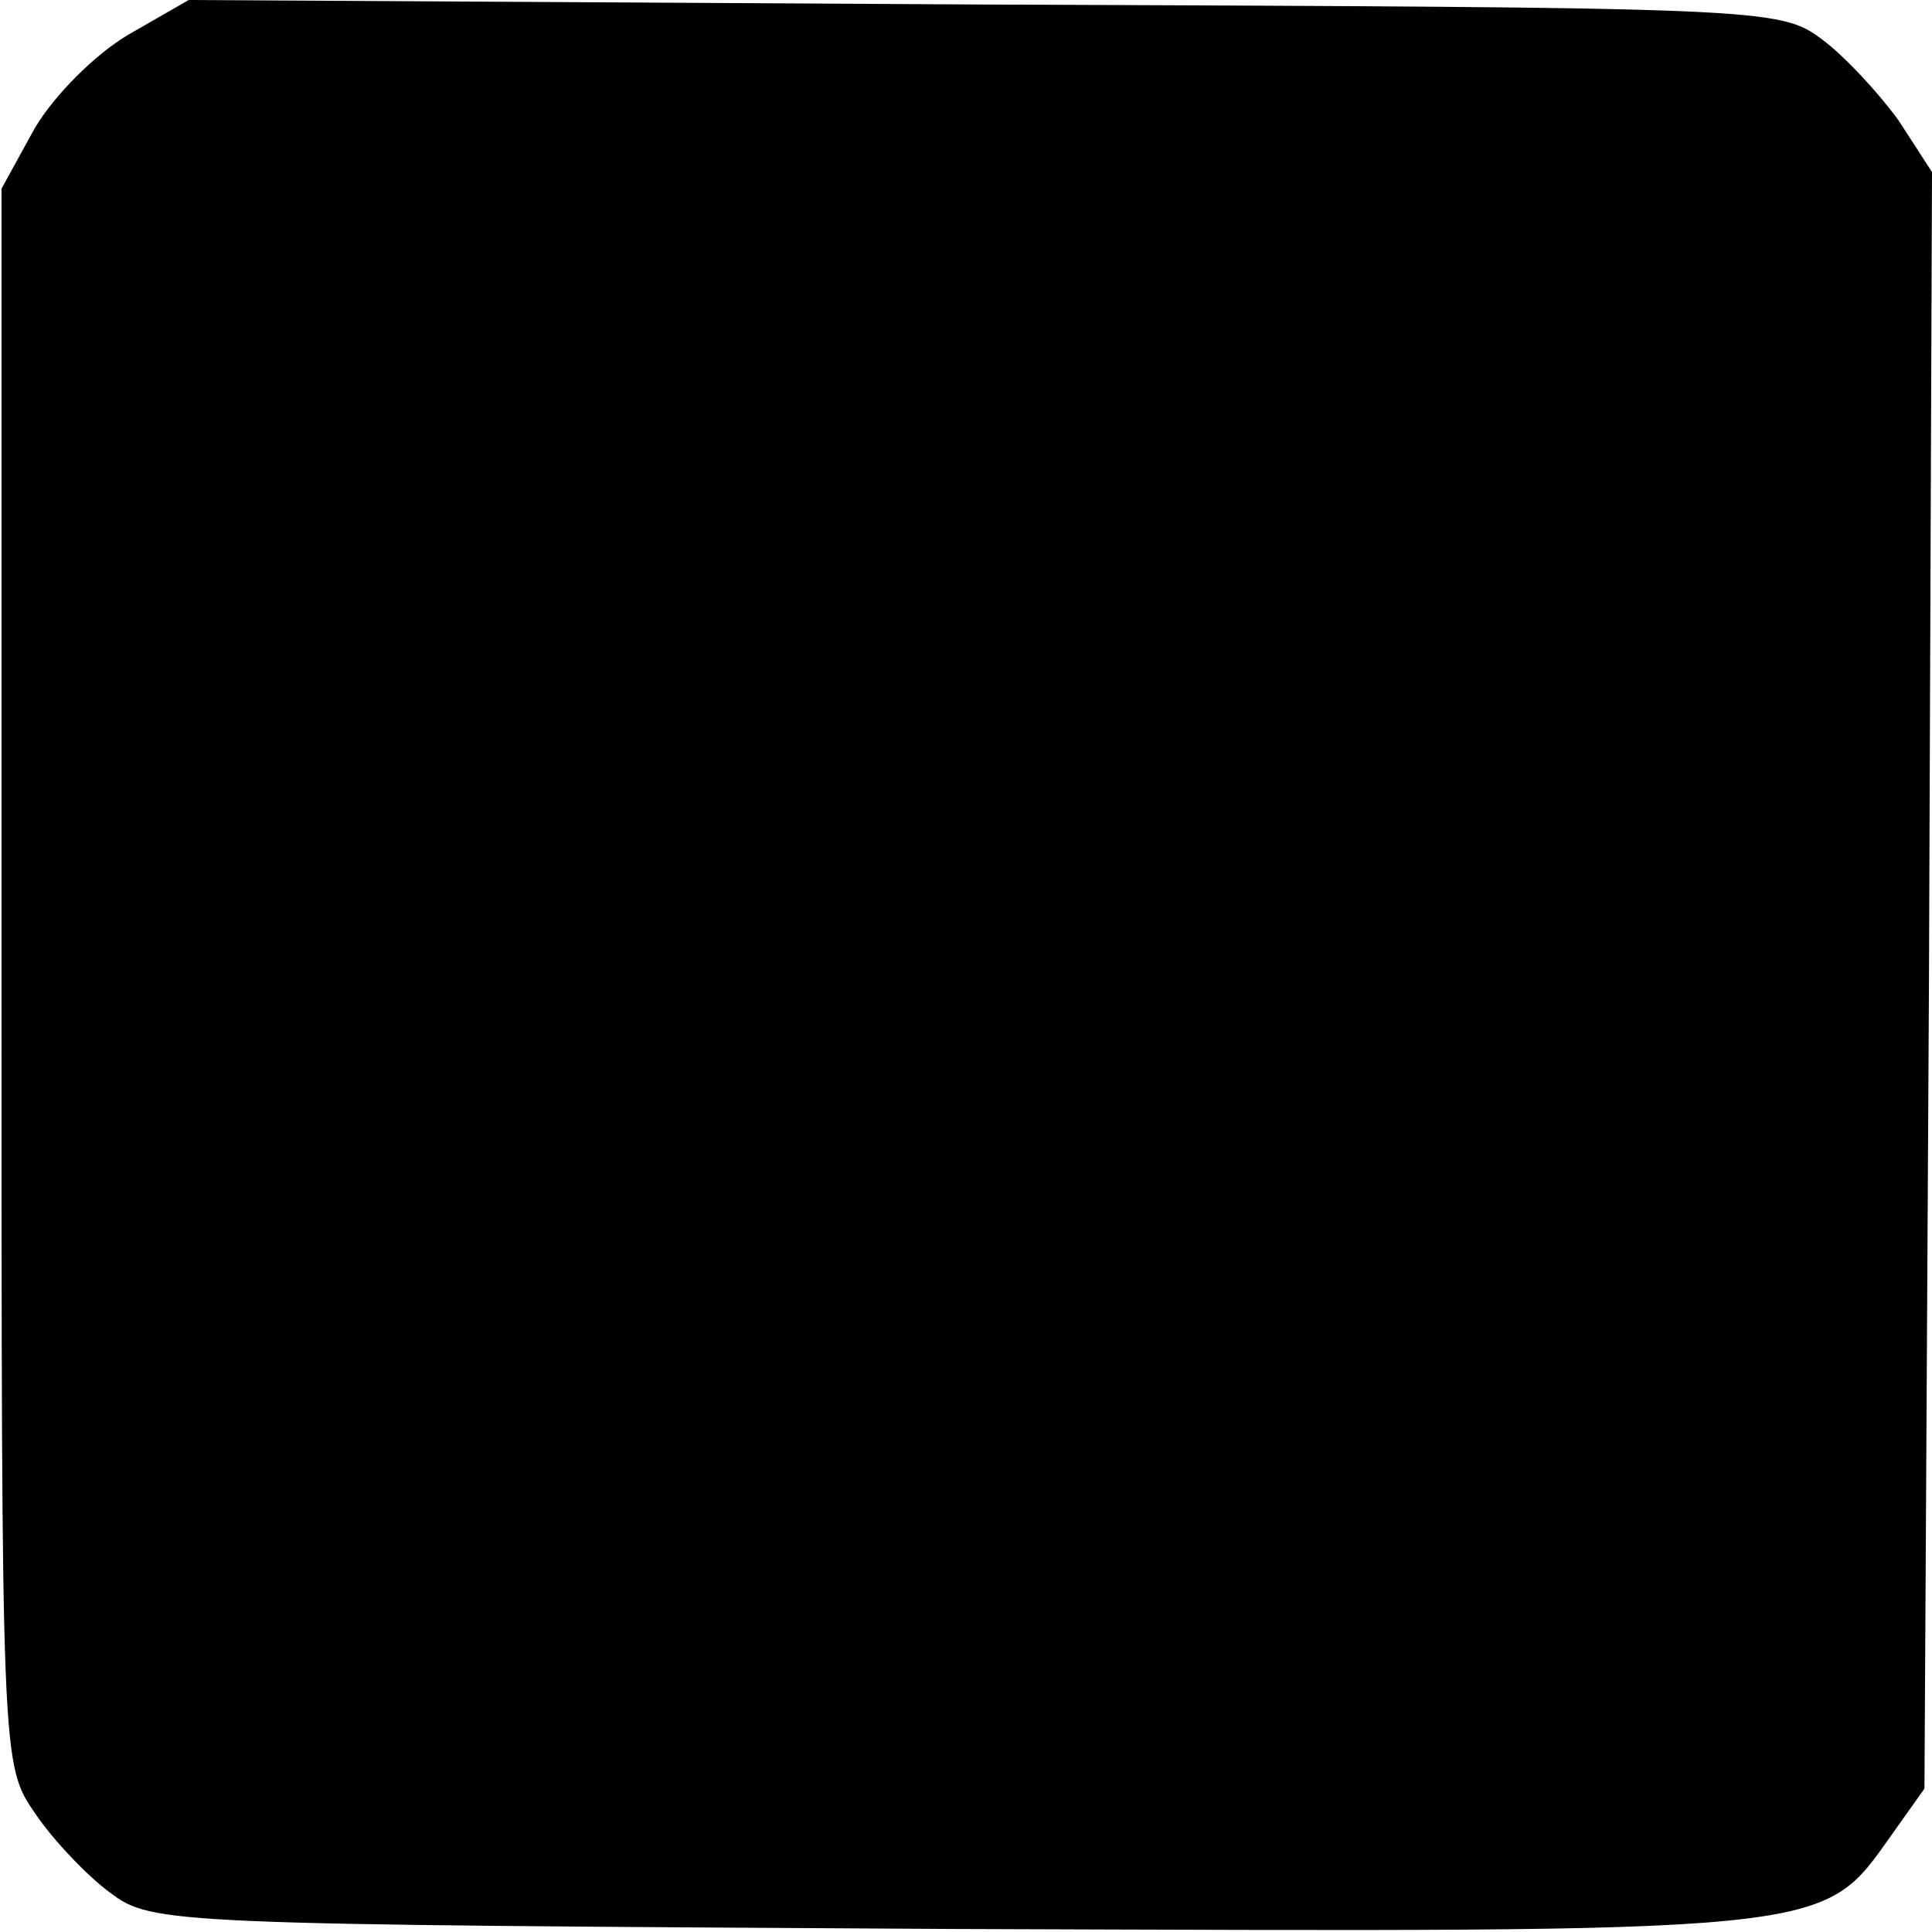 <?xml version="1.0" standalone="no"?>
<!DOCTYPE svg PUBLIC "-//W3C//DTD SVG 20010904//EN"
 "http://www.w3.org/TR/2001/REC-SVG-20010904/DTD/svg10.dtd">
<svg version="1.0" xmlns="http://www.w3.org/2000/svg"
 width="128pt" height="128pt" viewBox="0 0 128 128"
 preserveAspectRatio="xMidYMid meet">
<g transform="translate(0,128) scale(0.1,-0.1)"
fill="#000000" stroke="none">
<path d="M85 1257 c-22 -13 -49 -40 -62 -62 l-22 -40 0 -522 c0 -520 0 -522
22 -554 12 -18 35 -42 50 -53 28 -21 38 -21 559 -24 586 -2 574 -4 621 62 l22
31 3 536 2 535 -22 34 c-13 18 -36 43 -51 54 -28 21 -38 21 -555 23 l-527 3
-40 -23z"/>
</g>
</svg>
